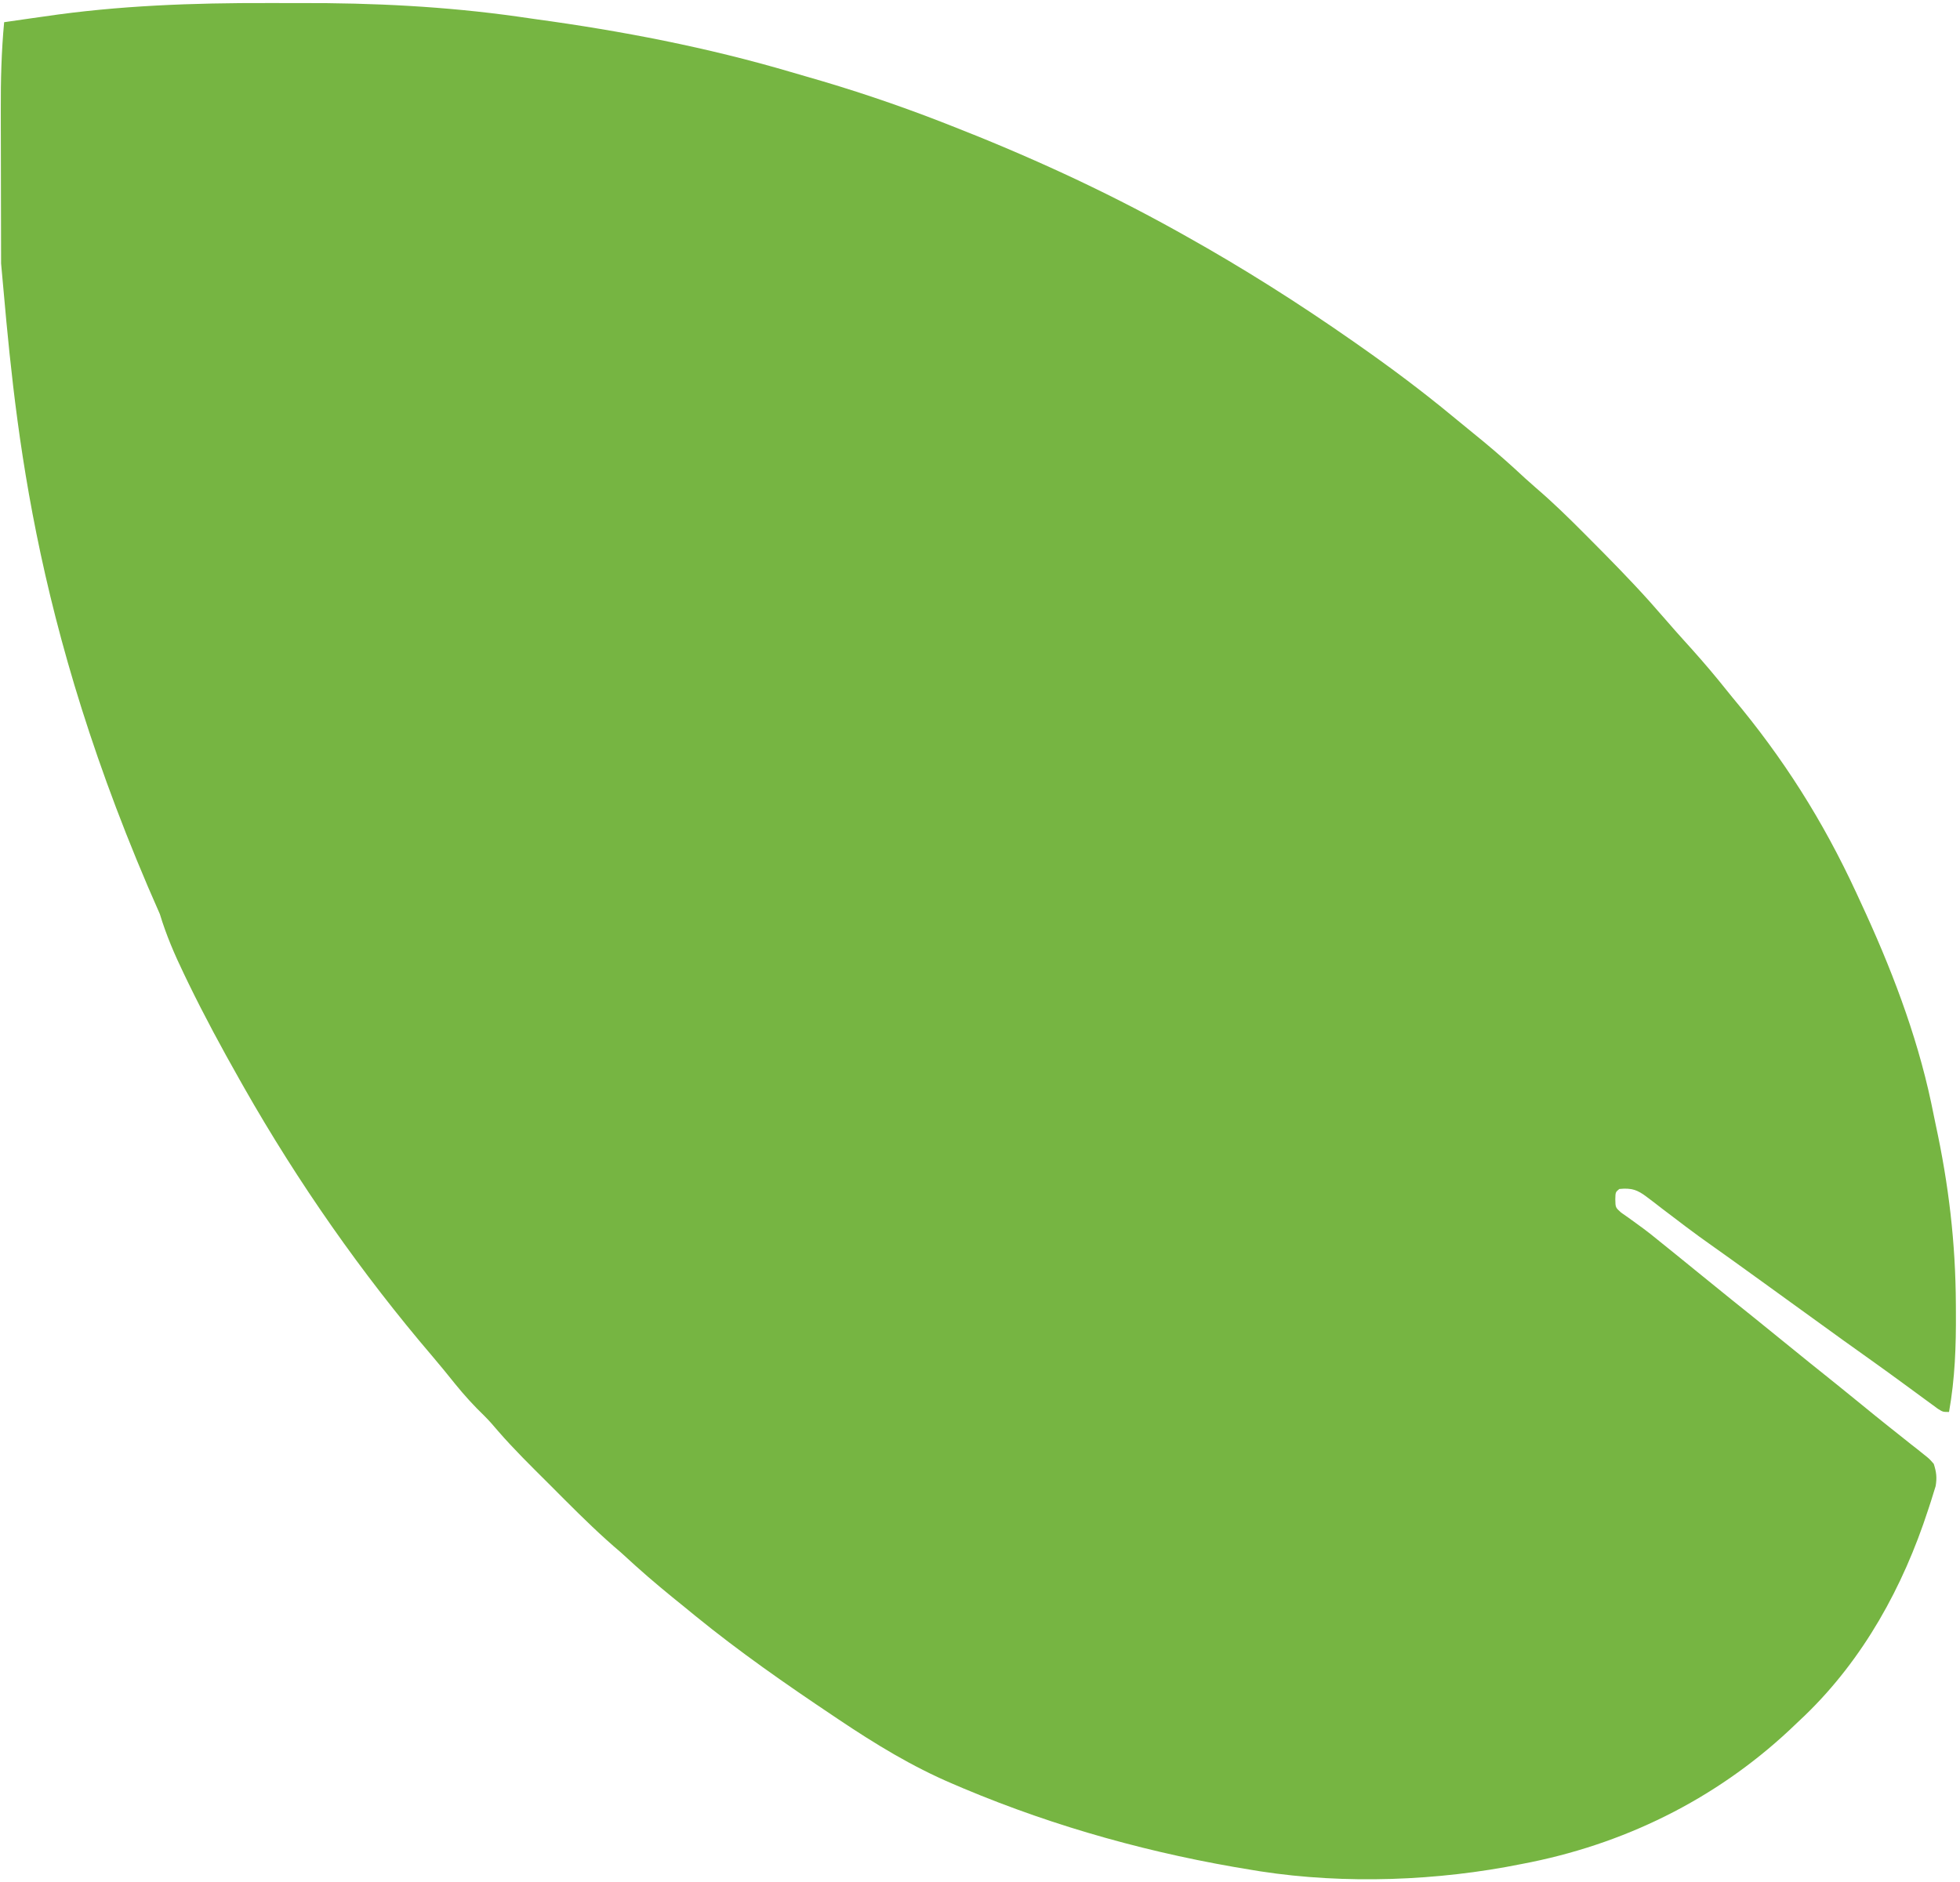 <?xml version="1.0" encoding="UTF-8"?> <svg xmlns="http://www.w3.org/2000/svg" width="405" height="389" viewBox="0 0 405 389" fill="none"><path d="M62 0.635C59.818 0.642 57.636 0.638 55.453 0.63C39.958 0.587 24.489 1.137 9.137 3.403C7.912 3.575 7.912 3.575 6.661 3.751C4.725 4.024 2.791 4.303 0.857 4.587C0.289 10.635 0.141 16.64 0.165 22.709C0.166 23.631 0.167 24.554 0.167 25.476C0.17 27.874 0.176 30.273 0.183 32.671C0.189 35.13 0.192 37.589 0.195 40.048C0.202 44.851 0.213 49.654 0.226 54.458C2.996 85 5.996 128 33.032 188.919C34.344 193.25 36.071 197.277 38.04 201.347C38.344 201.978 38.648 202.608 38.961 203.258C42.228 209.967 45.758 216.516 49.435 223.008C49.749 223.563 50.063 224.118 50.386 224.69C61.587 244.403 74.684 263.154 89.413 280.387C91.001 282.249 92.537 284.15 94.071 286.056C95.958 288.378 97.906 290.53 100.061 292.602C101.091 293.633 102.023 294.695 102.96 295.811C106.19 299.53 109.702 302.975 113.188 306.451C114.375 307.635 115.559 308.823 116.742 310.011C120.488 313.761 124.248 317.43 128.297 320.855C129.311 321.773 130.323 322.694 131.333 323.617C134.645 326.603 138.073 329.422 141.545 332.218C142.26 332.802 142.975 333.387 143.689 333.971C152.776 341.373 162.332 348.034 172.065 354.549C172.666 354.953 172.666 354.953 173.28 355.365C180.862 360.447 188.442 365.09 196.866 368.674C197.995 369.155 197.995 369.155 199.146 369.646C218.316 377.696 238.379 383.22 258.891 386.508C259.41 386.592 259.93 386.677 260.465 386.765C277.962 389.461 297.117 388.738 314.409 385.245C315.058 385.117 315.708 384.988 316.377 384.856C337.17 380.586 355.957 370.95 371.189 356.207C371.78 355.648 372.371 355.089 372.98 354.513C385.056 342.836 393.223 327.997 398.396 312.096C398.687 311.212 398.687 311.212 398.984 310.311C399.156 309.756 399.328 309.201 399.505 308.629C399.657 308.14 399.809 307.651 399.966 307.148C400.262 305.394 400.123 304.241 399.579 302.548C398.683 301.509 398.683 301.509 397.526 300.595C397.096 300.249 396.666 299.902 396.222 299.545C395.522 299.001 395.522 299.001 394.808 298.445C394.328 298.062 393.849 297.678 393.355 297.283C392.354 296.484 391.352 295.687 390.347 294.893C388.486 293.419 386.648 291.92 384.811 290.417C381.275 287.526 377.717 284.663 374.146 281.815C371.89 280.004 369.647 278.177 367.403 276.35C364.195 273.738 360.977 271.138 357.743 268.558C355.487 266.747 353.244 264.92 351 263.094C348.18 260.798 345.359 258.504 342.523 256.229C342.044 255.842 341.565 255.455 341.071 255.057C340.065 254.27 339.04 253.507 338.001 252.764C337.476 252.384 336.952 252.004 336.411 251.612C335.941 251.284 335.471 250.956 334.987 250.619C333.804 249.564 333.804 249.564 333.774 247.852C333.809 246.394 333.809 246.394 334.597 245.734C337.142 245.477 338.363 245.901 340.371 247.445C340.857 247.811 341.342 248.177 341.842 248.555C342.608 249.15 342.608 249.15 343.39 249.758C344.473 250.578 345.555 251.398 346.638 252.217C347.168 252.621 347.698 253.025 348.245 253.441C350.201 254.922 352.191 256.351 354.194 257.767C354.902 258.27 355.609 258.773 356.316 259.276C356.677 259.533 357.038 259.79 357.409 260.054C359.643 261.65 361.867 263.26 364.091 264.869C364.568 265.214 365.044 265.558 365.535 265.913C366.999 266.972 368.463 268.031 369.927 269.091C381.66 277.581 381.66 277.581 386.738 281.192C388.884 282.721 391.017 284.267 393.142 285.824C393.919 286.392 393.919 286.392 394.712 286.971C395.734 287.718 396.754 288.468 397.772 289.22C398.467 289.727 398.467 289.727 399.175 290.243C399.588 290.547 400.001 290.851 400.426 291.163C401.471 291.817 401.471 291.817 402.733 291.817C403.963 284.905 404.199 278.22 404.153 271.221C404.151 270.691 404.148 270.16 404.146 269.613C404.085 256.807 402.674 244.883 399.96 232.354C399.638 230.858 399.332 229.361 399.034 227.861C395.99 213.542 390.602 199.626 384.437 186.394C384.006 185.46 384.006 185.46 383.567 184.507C376.662 169.591 368.505 156.701 357.94 144.098C356.993 142.929 356.047 141.758 355.101 140.587C352.784 137.752 350.379 135.016 347.915 132.309C346.744 131.018 345.595 129.713 344.455 128.396C343.694 127.526 342.932 126.658 342.168 125.792C341.73 125.293 341.291 124.795 340.84 124.282C336.759 119.739 332.48 115.399 328.17 111.075C327.872 110.775 327.573 110.474 327.265 110.165C324.065 106.948 320.839 103.803 317.394 100.848C315.878 99.546 314.417 98.188 312.95 96.832C310.154 94.283 307.294 91.846 304.349 89.471C302.937 88.331 301.536 87.183 300.14 86.024C293.945 80.898 287.554 76.117 280.972 71.502C280.484 71.16 279.997 70.818 279.495 70.466C268.343 62.674 256.887 55.413 245.011 48.776C244.373 48.419 243.735 48.062 243.077 47.694C227.8 39.194 212.088 32.039 195.802 25.695C195.332 25.512 194.862 25.329 194.378 25.14C185.165 21.564 175.847 18.441 166.34 15.735C165.374 15.458 164.41 15.177 163.446 14.893C146.218 9.806 128.415 6.379 110.632 3.956C109.415 3.781 108.199 3.606 106.982 3.43C92.018 1.321 77.099 0.585 62 0.635Z" fill="#76B542"></path></svg> 